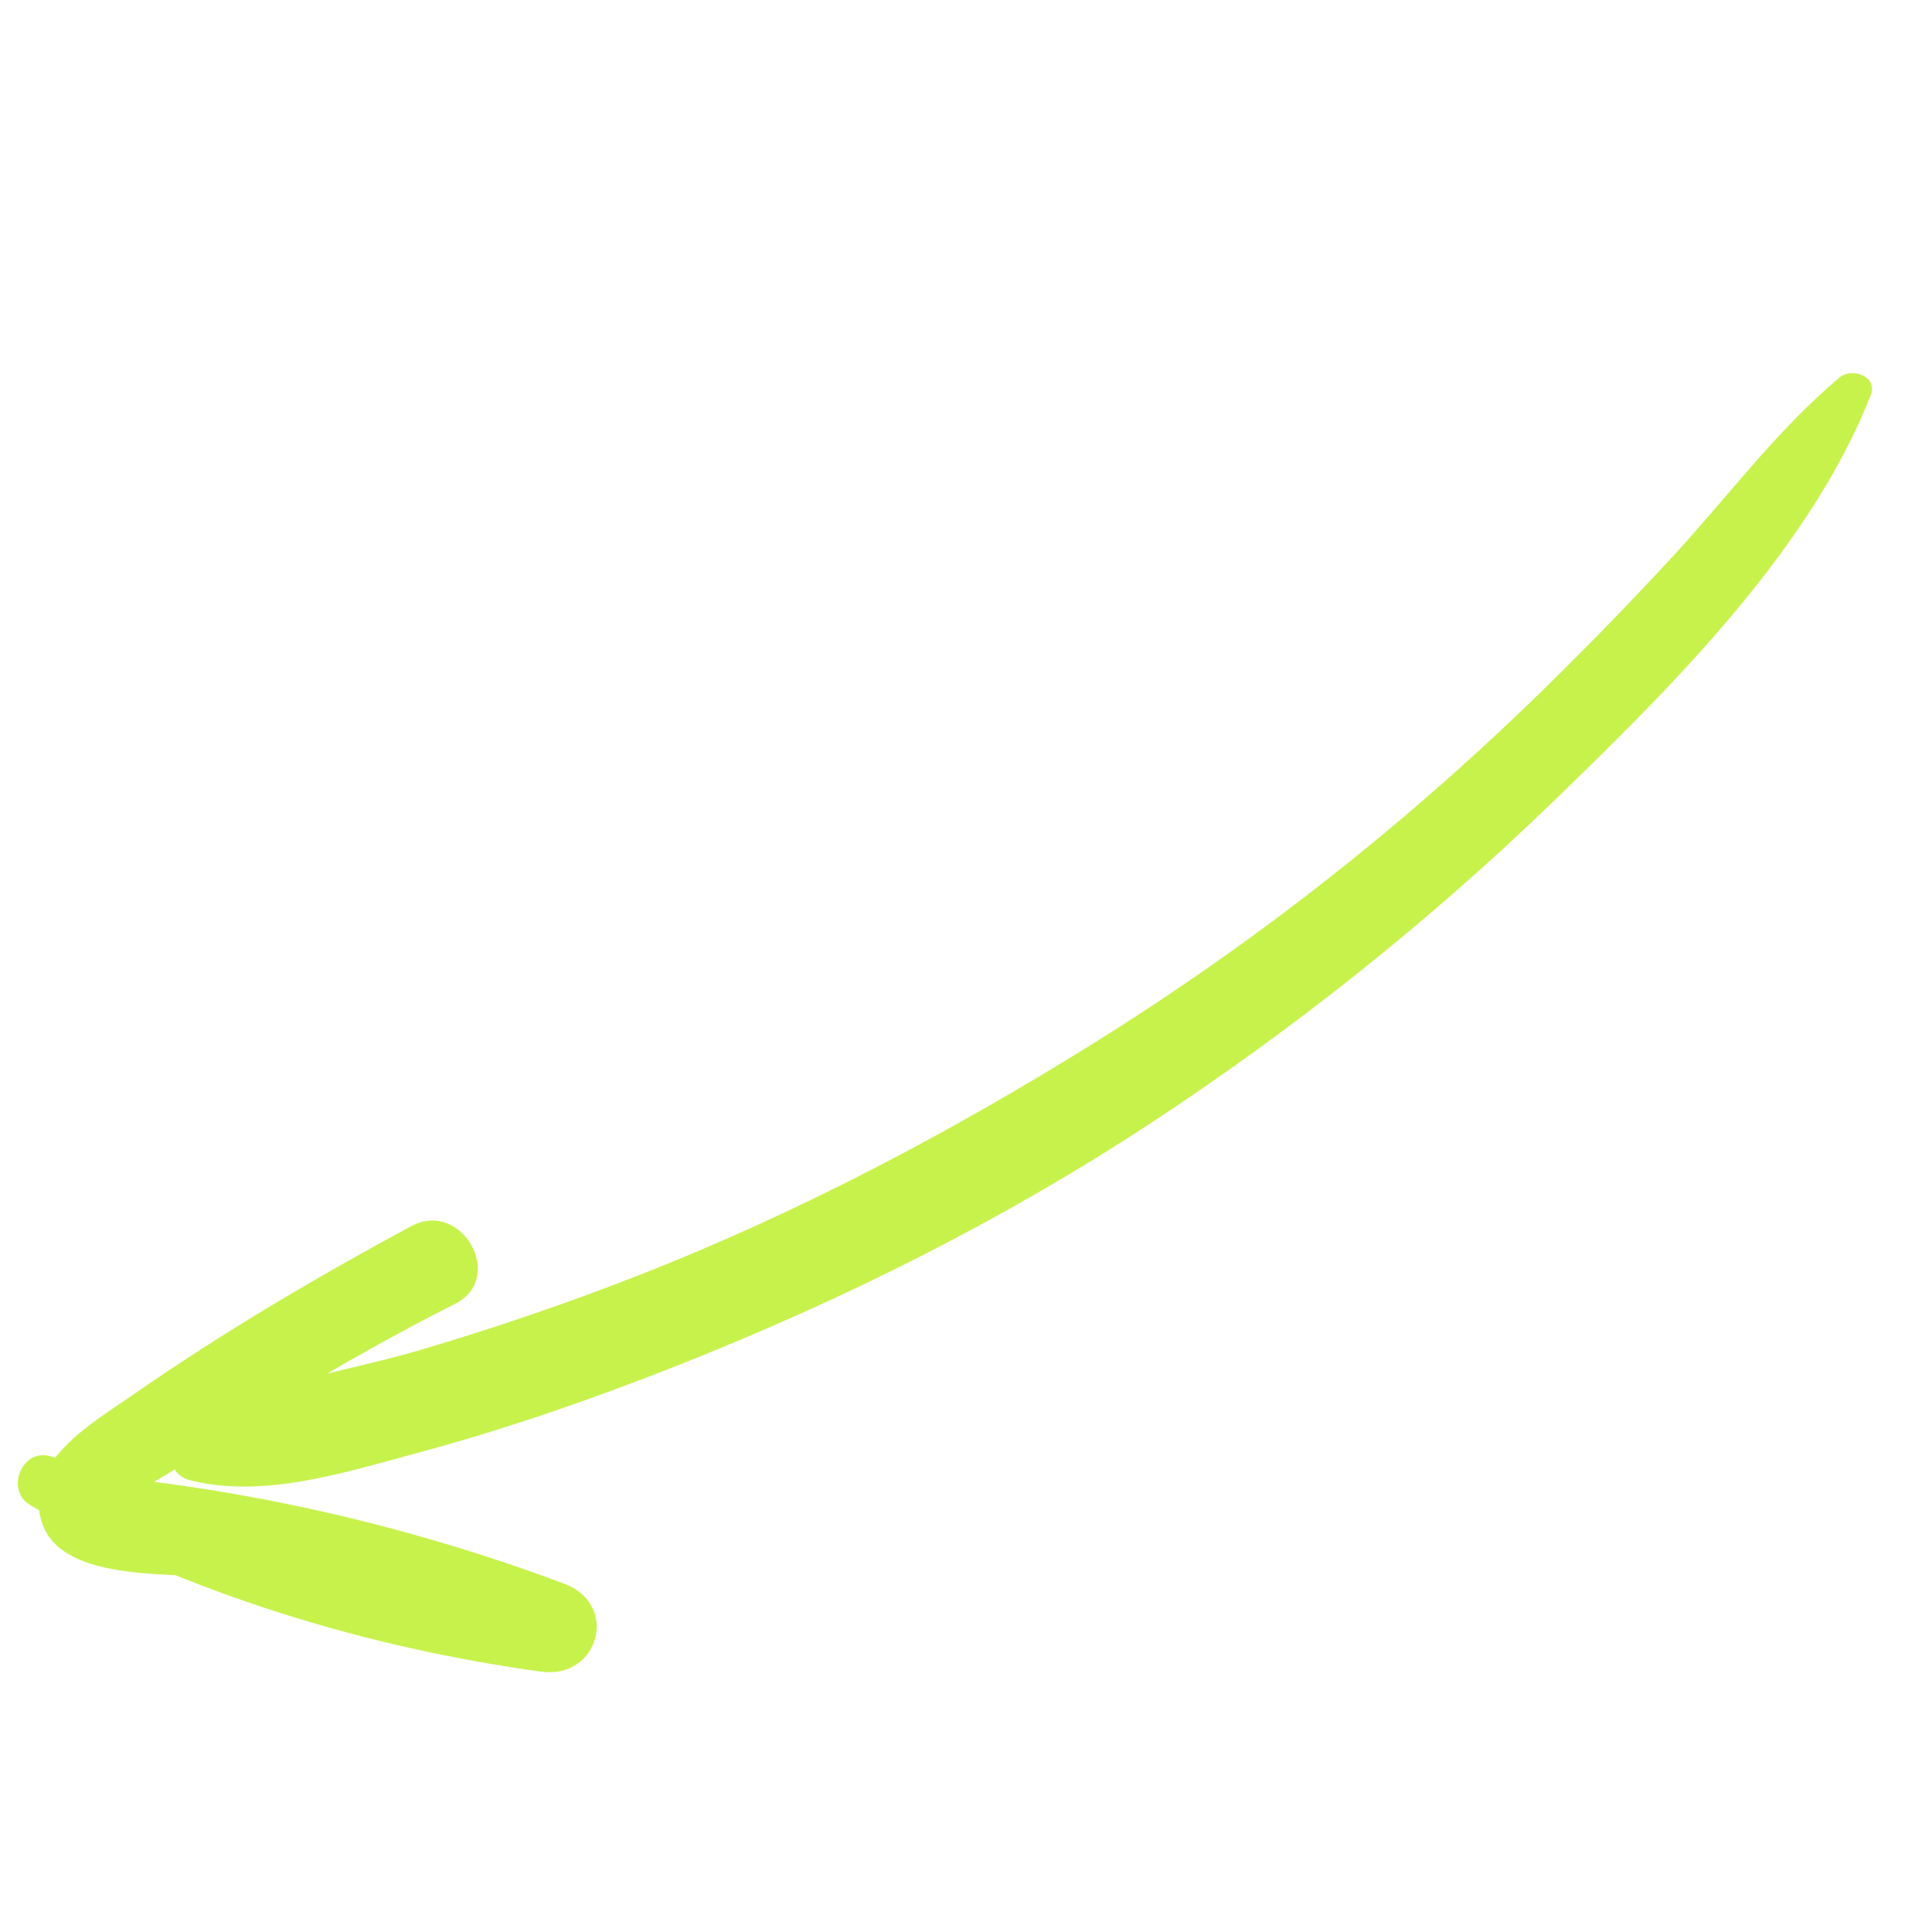 <svg width="101" height="101" viewBox="0 0 101 101" fill="none" xmlns="http://www.w3.org/2000/svg">
<g clip-path="url(#clip0_212_562)">
<path d="M96.168 19.733C92.849 22.513 90.198 26.137 87.248 29.309C84.422 32.347 81.501 35.326 78.475 38.165C71.884 44.346 64.706 49.858 57.03 54.626C49.565 59.264 41.759 63.375 33.579 66.594C29.708 68.119 25.767 69.456 21.78 70.629C17.827 71.79 12.966 72.347 9.611 74.81C8.685 75.491 8.656 77.056 9.946 77.385C13.775 78.352 18.027 76.974 21.745 75.977C26.424 74.722 31.028 73.121 35.531 71.339C44.117 67.937 52.426 63.791 60.15 58.719C67.668 53.781 74.752 48.14 81.214 41.888C87.348 35.954 94.62 28.752 97.792 20.666C98.185 19.675 96.819 19.188 96.168 19.733Z" fill="#C7F24C"/>
<path d="M1.619 78.71C9.6 83.243 19.205 86.152 28.289 87.389C31.303 87.8 32.4 83.876 29.497 82.792C21.445 79.783 13.095 77.86 4.539 77.08C5.19 77.461 5.847 77.836 6.498 78.217C6.662 78.558 14.579 73.338 15.018 73.063C17.88 71.303 20.795 69.679 23.791 68.16C26.471 66.806 24.137 62.677 21.492 64.102C16.496 66.8 11.617 69.673 6.955 72.916C4.867 74.371 1.214 76.405 2.17 79.531C3.202 82.921 9.547 82.088 12.268 82.58C17.593 83.542 22.724 85.085 27.714 87.155C28.307 85.694 28.899 84.246 29.491 82.786C20.267 81.197 11.611 78.816 2.656 76.136C1.126 75.672 0.24 77.93 1.613 78.704L1.619 78.71Z" fill="#C7F24C"/>
</g>
<defs>
<clipPath id="clip0_212_562">
<rect width="32.062" height="110.069" fill="white" transform="translate(22.671 100.502) rotate(-135)"/>
</clipPath>
</defs>
</svg>

